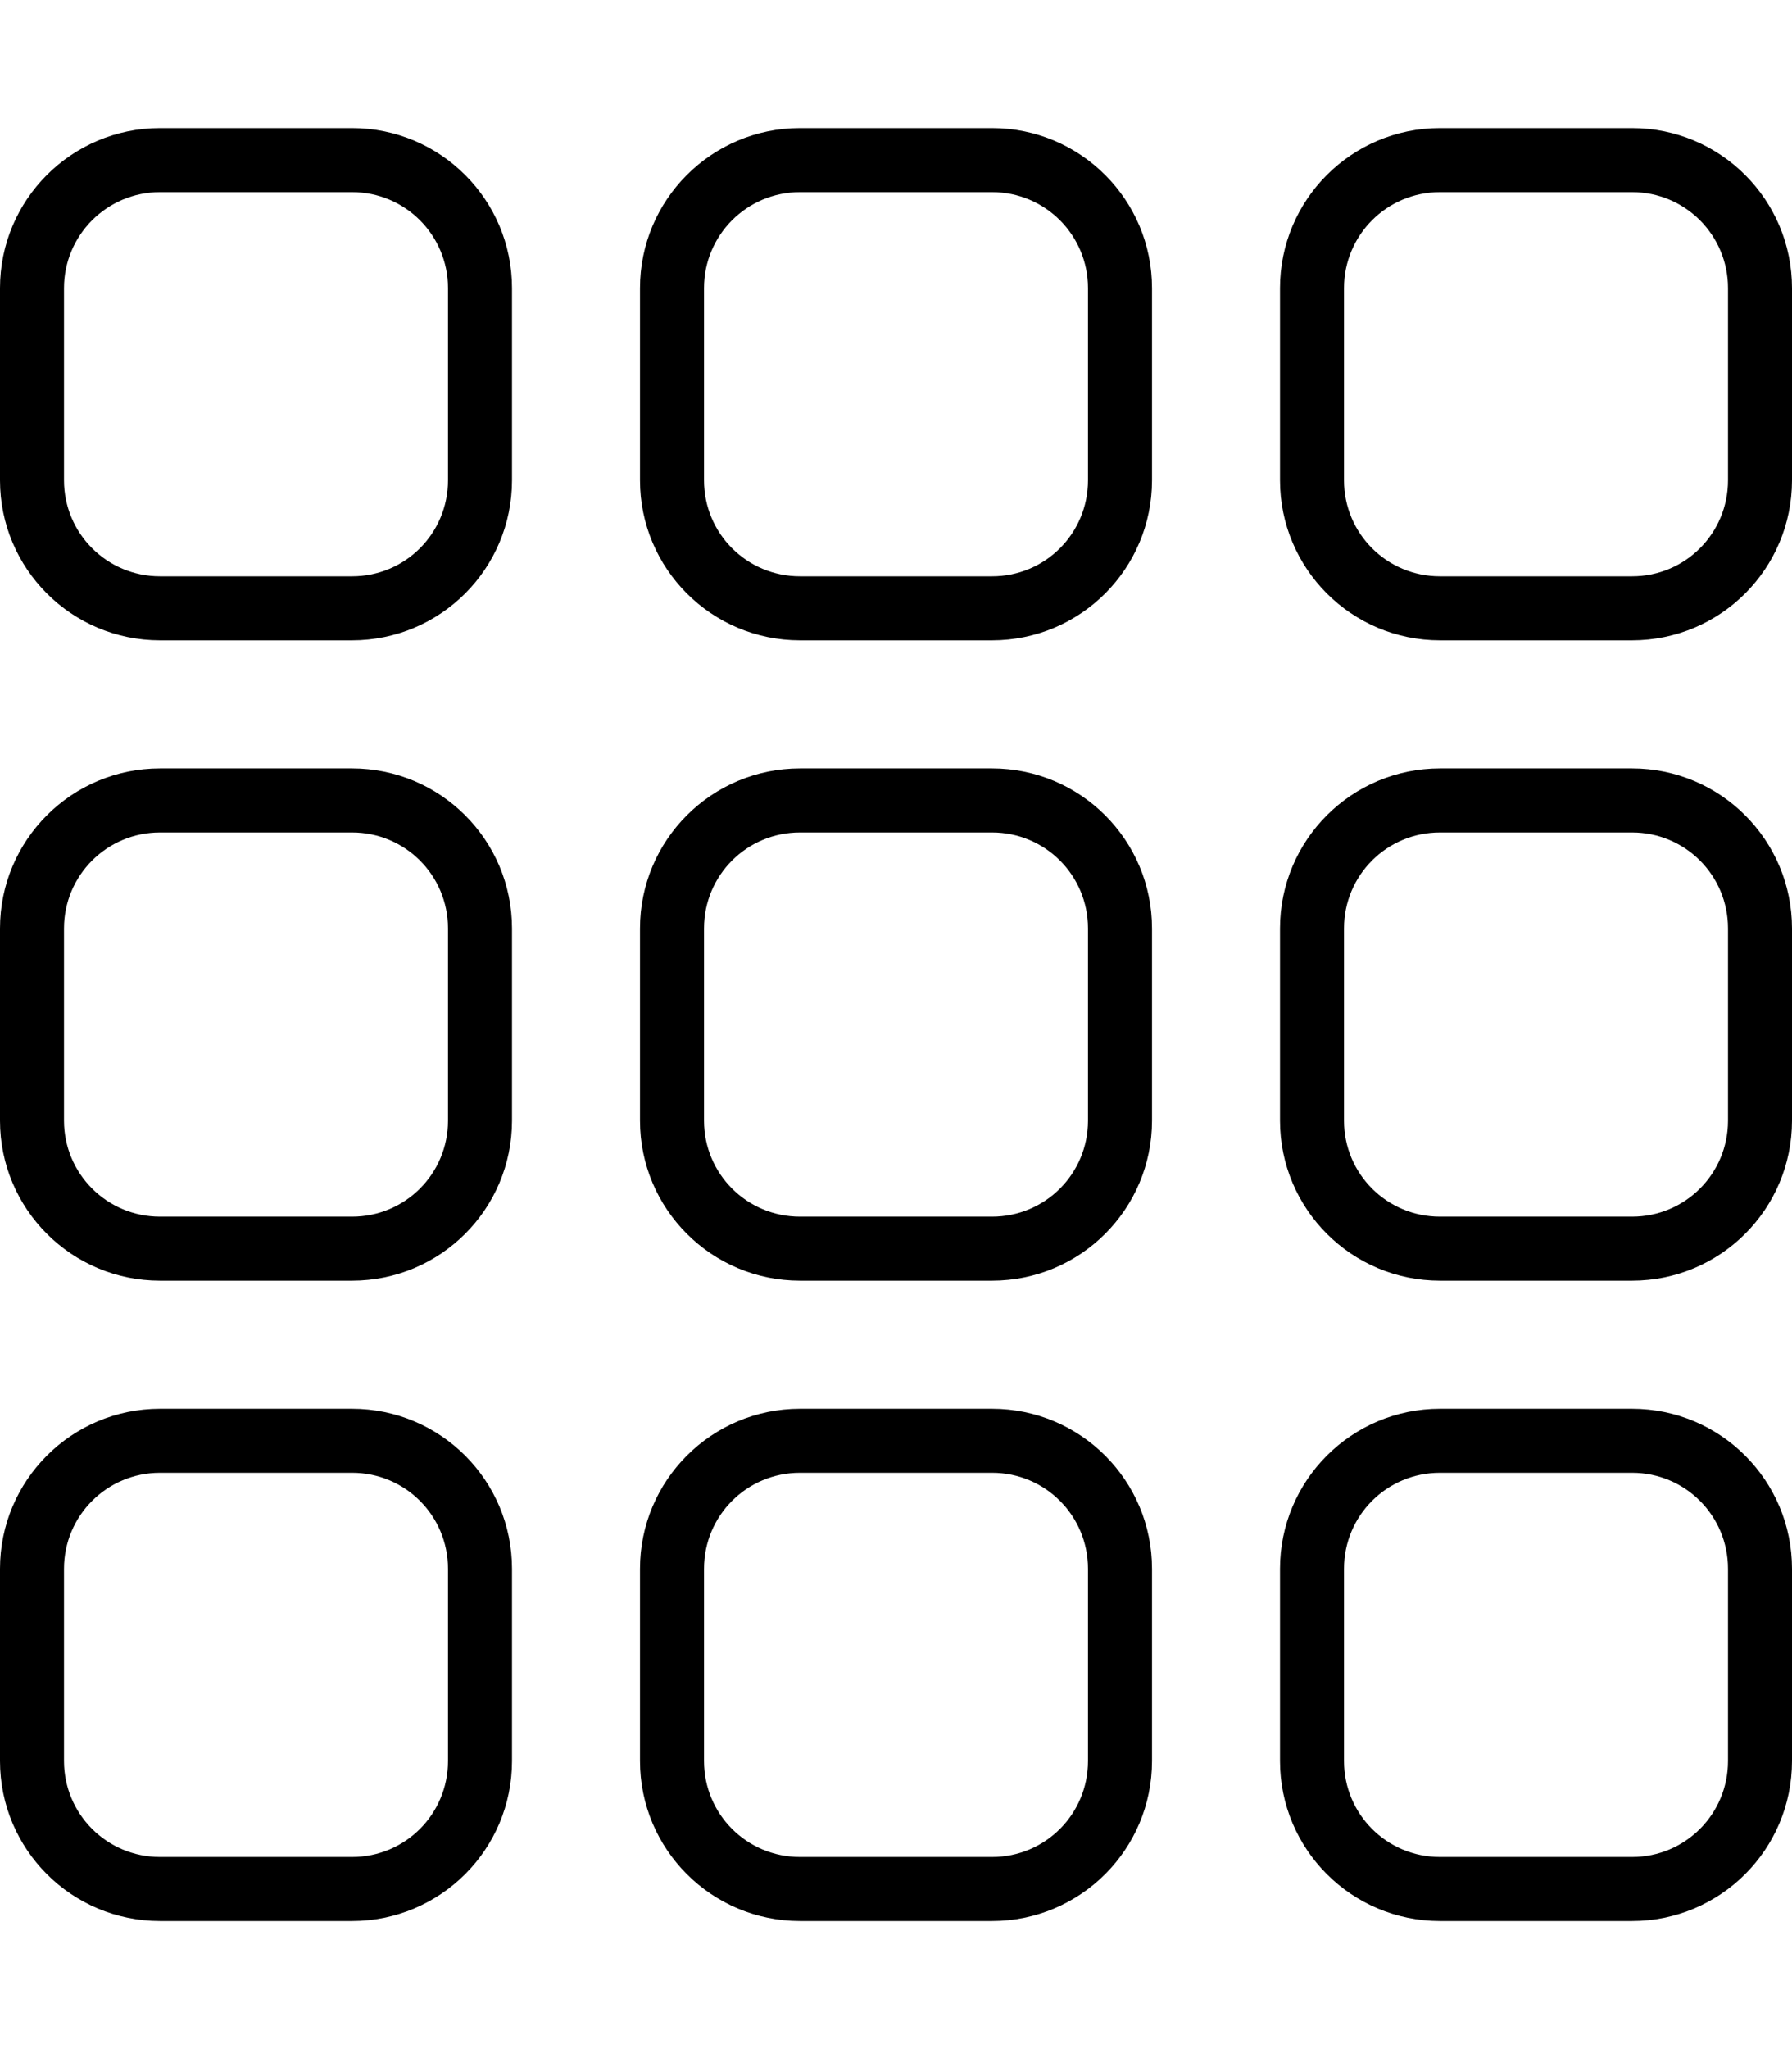 <svg xmlns="http://www.w3.org/2000/svg" viewBox="0 0 448 512"><!--! Font Awesome Pro 6.2.0 by @fontawesome - https://fontawesome.com License - https://fontawesome.com/license (Commercial License) Copyright 2022 Fonticons, Inc. --><path d="M88 32C110.1 32 128 49.91 128 72V120C128 142.1 110.1 160 88 160H40C17.91 160 0 142.1 0 120V72C0 49.91 17.91 32 40 32H88zM88 48H40C26.75 48 16 58.75 16 72V120C16 133.3 26.75 144 40 144H88C101.3 144 112 133.3 112 120V72C112 58.75 101.3 48 88 48zM88 192C110.1 192 128 209.9 128 232V280C128 302.1 110.1 320 88 320H40C17.91 320 0 302.1 0 280V232C0 209.9 17.91 192 40 192H88zM88 208H40C26.75 208 16 218.7 16 232V280C16 293.3 26.75 304 40 304H88C101.3 304 112 293.3 112 280V232C112 218.7 101.3 208 88 208zM0 392C0 369.9 17.91 352 40 352H88C110.1 352 128 369.9 128 392V440C128 462.1 110.1 480 88 480H40C17.91 480 0 462.1 0 440V392zM16 392V440C16 453.3 26.75 464 40 464H88C101.3 464 112 453.3 112 440V392C112 378.7 101.3 368 88 368H40C26.75 368 16 378.7 16 392zM248 32C270.1 32 288 49.91 288 72V120C288 142.1 270.1 160 248 160H200C177.9 160 160 142.1 160 120V72C160 49.91 177.9 32 200 32H248zM248 48H200C186.7 48 176 58.75 176 72V120C176 133.3 186.7 144 200 144H248C261.3 144 272 133.3 272 120V72C272 58.75 261.3 48 248 48zM160 232C160 209.9 177.9 192 200 192H248C270.1 192 288 209.9 288 232V280C288 302.1 270.1 320 248 320H200C177.9 320 160 302.1 160 280V232zM176 232V280C176 293.3 186.7 304 200 304H248C261.3 304 272 293.3 272 280V232C272 218.7 261.3 208 248 208H200C186.7 208 176 218.7 176 232zM248 352C270.1 352 288 369.9 288 392V440C288 462.1 270.1 480 248 480H200C177.9 480 160 462.1 160 440V392C160 369.9 177.9 352 200 352H248zM248 368H200C186.7 368 176 378.7 176 392V440C176 453.3 186.7 464 200 464H248C261.3 464 272 453.3 272 440V392C272 378.7 261.3 368 248 368zM320 72C320 49.91 337.9 32 360 32H408C430.1 32 448 49.91 448 72V120C448 142.1 430.1 160 408 160H360C337.9 160 320 142.1 320 120V72zM336 72V120C336 133.3 346.7 144 360 144H408C421.3 144 432 133.3 432 120V72C432 58.75 421.3 48 408 48H360C346.7 48 336 58.75 336 72zM408 192C430.1 192 448 209.9 448 232V280C448 302.1 430.1 320 408 320H360C337.9 320 320 302.1 320 280V232C320 209.9 337.9 192 360 192H408zM408 208H360C346.7 208 336 218.7 336 232V280C336 293.3 346.7 304 360 304H408C421.3 304 432 293.3 432 280V232C432 218.7 421.3 208 408 208zM320 392C320 369.9 337.9 352 360 352H408C430.1 352 448 369.9 448 392V440C448 462.1 430.1 480 408 480H360C337.9 480 320 462.1 320 440V392zM336 392V440C336 453.3 346.7 464 360 464H408C421.3 464 432 453.3 432 440V392C432 378.7 421.3 368 408 368H360C346.7 368 336 378.7 336 392z"/></svg>